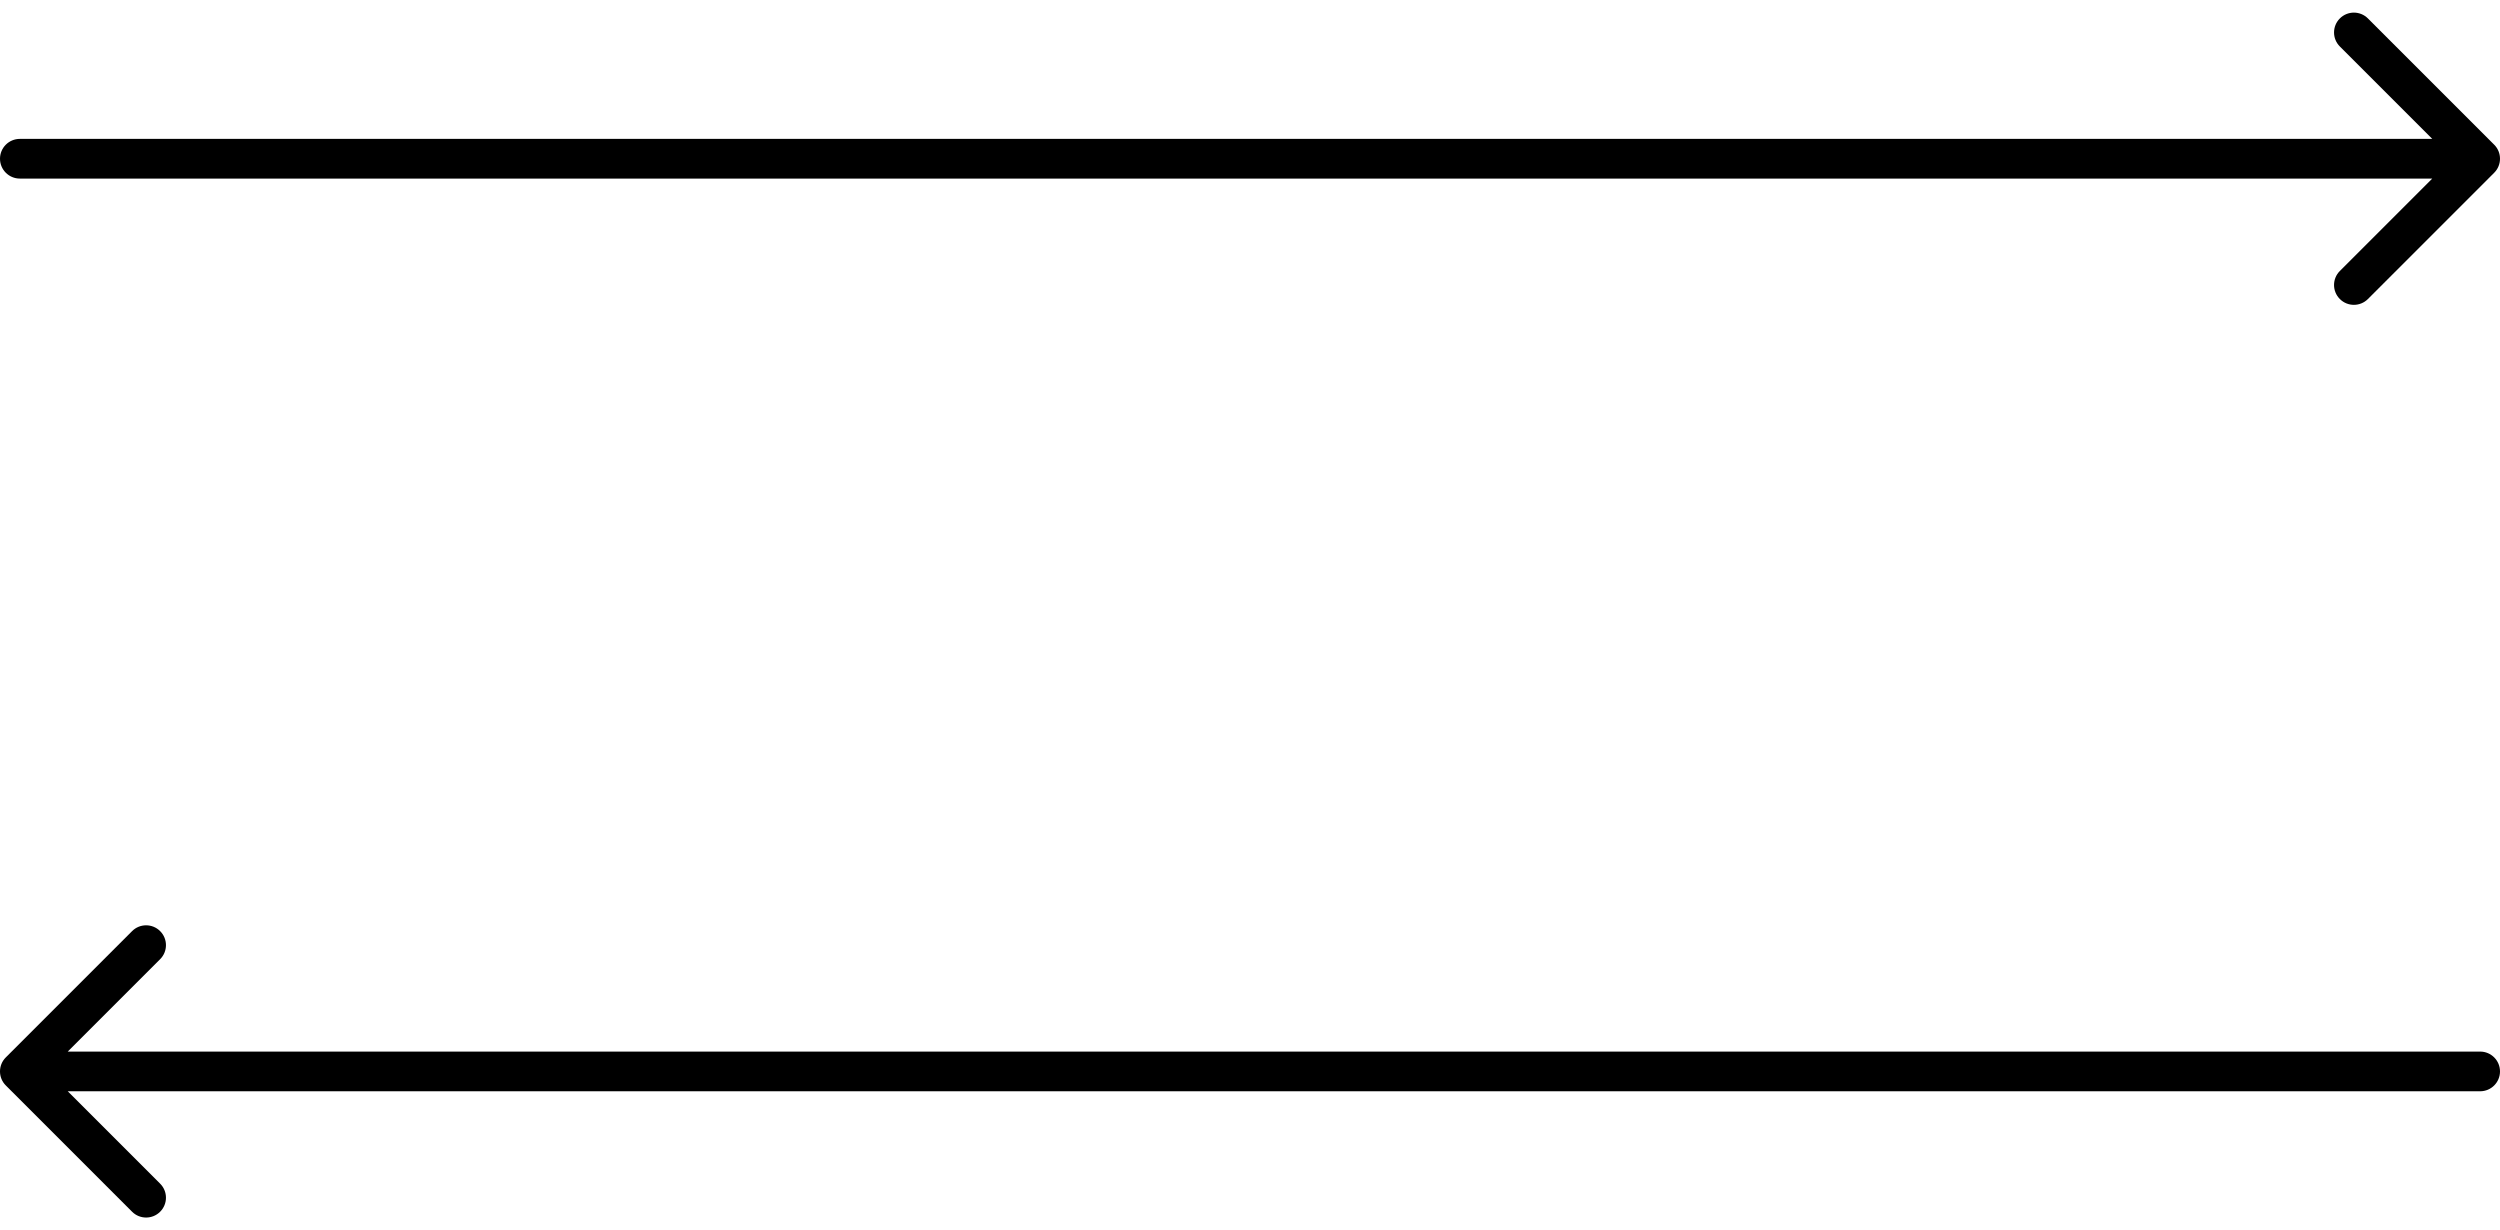 <?xml version="1.0" encoding="utf-8"?>
<svg xmlns="http://www.w3.org/2000/svg" fill="none" height="100%" overflow="visible" preserveAspectRatio="none" style="display: block;" viewBox="0 0 126 62" width="100%">
<g id="Group 6780">
<path d="M1 7C0.448 7 0 7.448 0 8C0 8.552 0.448 9 1 9V7ZM125.707 8.707C126.098 8.317 126.098 7.683 125.707 7.293L119.343 0.929C118.953 0.538 118.319 0.538 117.929 0.929C117.538 1.319 117.538 1.953 117.929 2.343L123.586 8L117.929 13.657C117.538 14.047 117.538 14.681 117.929 15.071C118.319 15.462 118.953 15.462 119.343 15.071L125.707 8.707ZM1 8V9H125V8V7H1V8Z" fill="black" id="Vector 1940"/>
<path d="M0.293 53.293C-0.098 53.683 -0.098 54.317 0.293 54.707L6.657 61.071C7.047 61.462 7.681 61.462 8.071 61.071C8.462 60.681 8.462 60.047 8.071 59.657L2.414 54L8.071 48.343C8.462 47.953 8.462 47.319 8.071 46.929C7.681 46.538 7.047 46.538 6.657 46.929L0.293 53.293ZM125 55C125.552 55 126 54.552 126 54C126 53.448 125.552 53 125 53V55ZM1 54V55H125V54V53H1V54Z" fill="black" id="Vector 1941"/>
</g>
</svg>